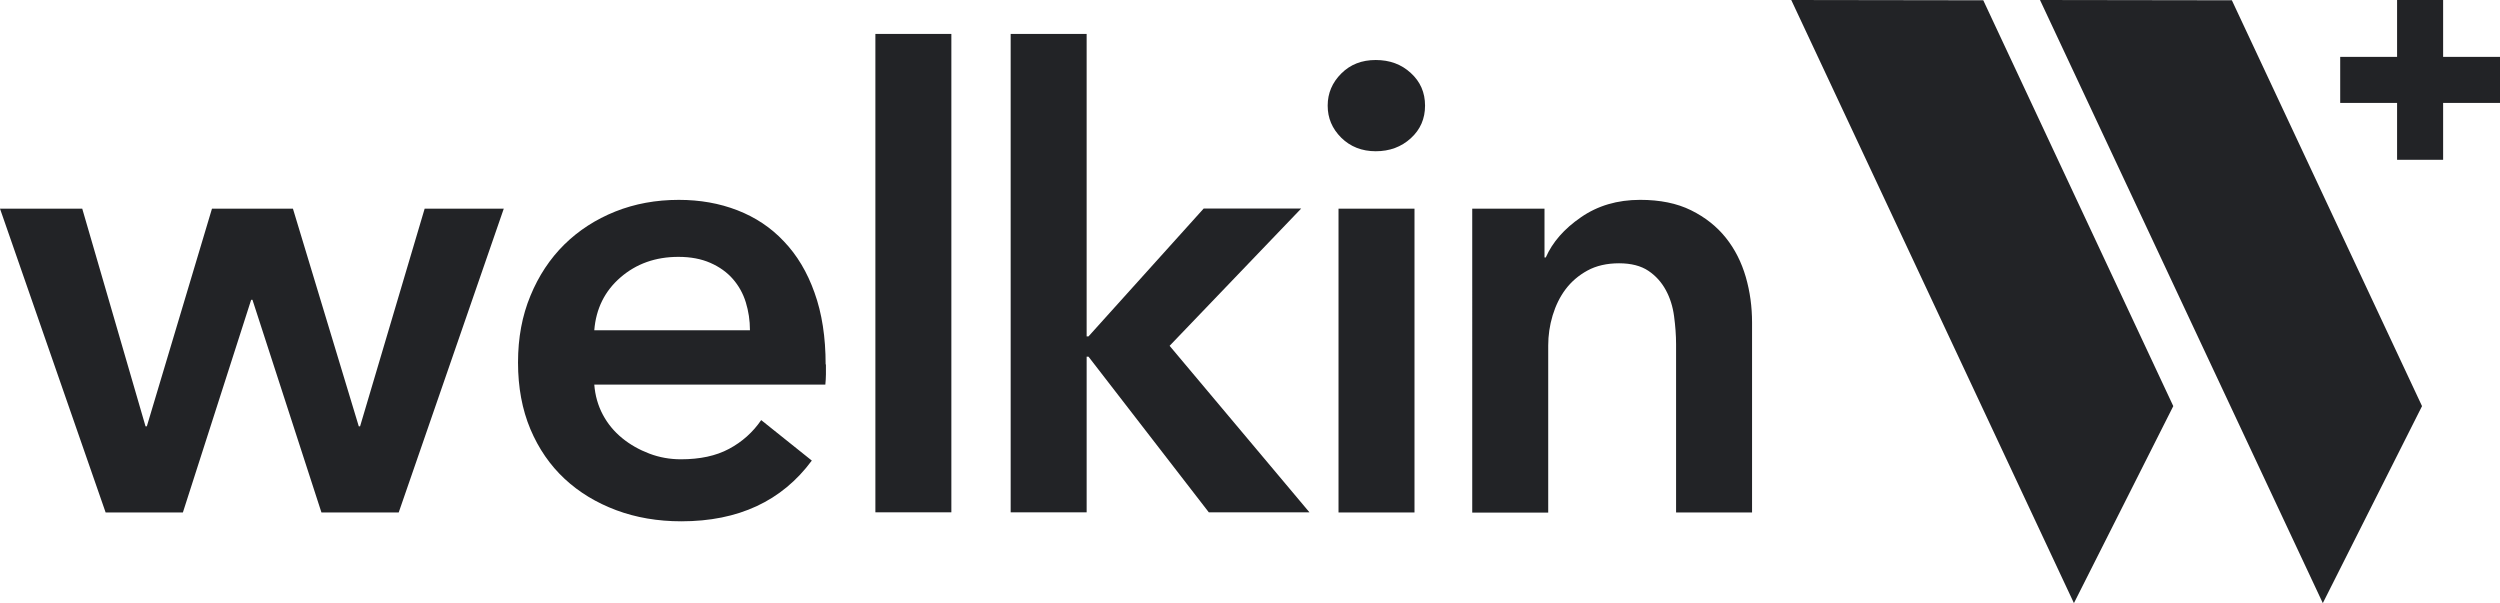 <?xml version="1.0" encoding="UTF-8"?><svg id="Layer_1" xmlns="http://www.w3.org/2000/svg" viewBox="0 0 175.38 42.31"><defs><style>.cls-1{fill:#222326;}</style></defs><polygon class="cls-1" points="152.46 28.49 145.49 42.31 125.66 0 139.13 .02 152.46 28.49"/><polygon class="cls-1" points="169.91 28.49 162.95 42.31 143.11 0 156.57 .02 169.91 28.49"/><path class="cls-1" d="m175.38,7.22h-3.99v3.99h-3.23v-3.99h-3.99v-3.23h3.99V0h3.23v3.99h3.99v3.23Z"/><path class="cls-1" d="m0,14.64h5.77l4.44,15.27h.09l4.57-15.27h5.68l4.62,15.27h.09l4.53-15.27h5.55l-7.37,21.31h-5.42l-4.84-14.92h-.09l-4.79,14.92h-5.42L0,14.64Z"/><path class="cls-1" d="m57.94,25.56v.71c0,.24-.02.47-.04.71h-16.21c.06.77.26,1.47.6,2.11.34.64.79,1.18,1.35,1.64.56.46,1.2.82,1.91,1.09.71.27,1.45.4,2.22.4,1.33,0,2.46-.24,3.37-.73.92-.49,1.67-1.16,2.26-2.02l3.55,2.84c-2.1,2.84-5.15,4.26-9.15,4.26-1.66,0-3.18-.26-4.57-.78-1.39-.52-2.6-1.25-3.62-2.2-1.02-.95-1.82-2.11-2.4-3.48-.58-1.38-.87-2.94-.87-4.68s.29-3.28.87-4.68c.58-1.41,1.37-2.6,2.38-3.6,1.01-.99,2.2-1.76,3.57-2.31,1.38-.55,2.86-.82,4.46-.82,1.48,0,2.85.24,4.11.73,1.26.49,2.35,1.21,3.26,2.18.92.96,1.64,2.16,2.15,3.6.52,1.44.78,3.12.78,5.04Zm-5.33-2.4c0-.68-.1-1.33-.29-1.95-.19-.62-.5-1.17-.91-1.64-.41-.47-.94-.85-1.58-1.13-.64-.28-1.38-.42-2.24-.42-1.6,0-2.95.48-4.06,1.44-1.11.96-1.72,2.2-1.84,3.71h10.92Z"/><path class="cls-1" d="m61.41,2.38h5.33v33.56h-5.33V2.38Z"/><path class="cls-1" d="m70.9,2.38h5.33v21.22h.13l8.08-8.97h6.84l-9.23,9.63,9.81,11.68h-7.06l-8.44-10.92h-.13v10.92h-5.33V2.38h0Z"/><path class="cls-1" d="m93.14,7.4c0-.86.32-1.61.95-2.24.64-.64,1.44-.95,2.42-.95s1.8.3,2.46.91c.67.61,1,1.37,1,2.29s-.33,1.68-1,2.29c-.67.61-1.49.91-2.46.91s-1.78-.32-2.42-.95c-.64-.64-.95-1.38-.95-2.24Zm.76,7.24h5.33v21.31h-5.33V14.64Z"/><path class="cls-1" d="m103.29,14.64h5.06v3.42h.09c.47-1.07,1.29-2.01,2.47-2.82,1.17-.81,2.55-1.22,4.15-1.22,1.39,0,2.58.24,3.57.73.99.49,1.8,1.13,2.44,1.93.64.8,1.1,1.72,1.4,2.75.3,1.04.44,2.1.44,3.2v13.32h-5.33v-11.81c0-.62-.05-1.27-.14-1.95-.09-.68-.28-1.29-.58-1.84-.3-.55-.7-1-1.22-1.35-.52-.35-1.21-.53-2.06-.53s-1.6.17-2.22.51c-.62.34-1.13.78-1.53,1.31-.4.53-.7,1.15-.91,1.84-.21.7-.31,1.4-.31,2.11v11.72h-5.33V14.64h0Z"/></svg>